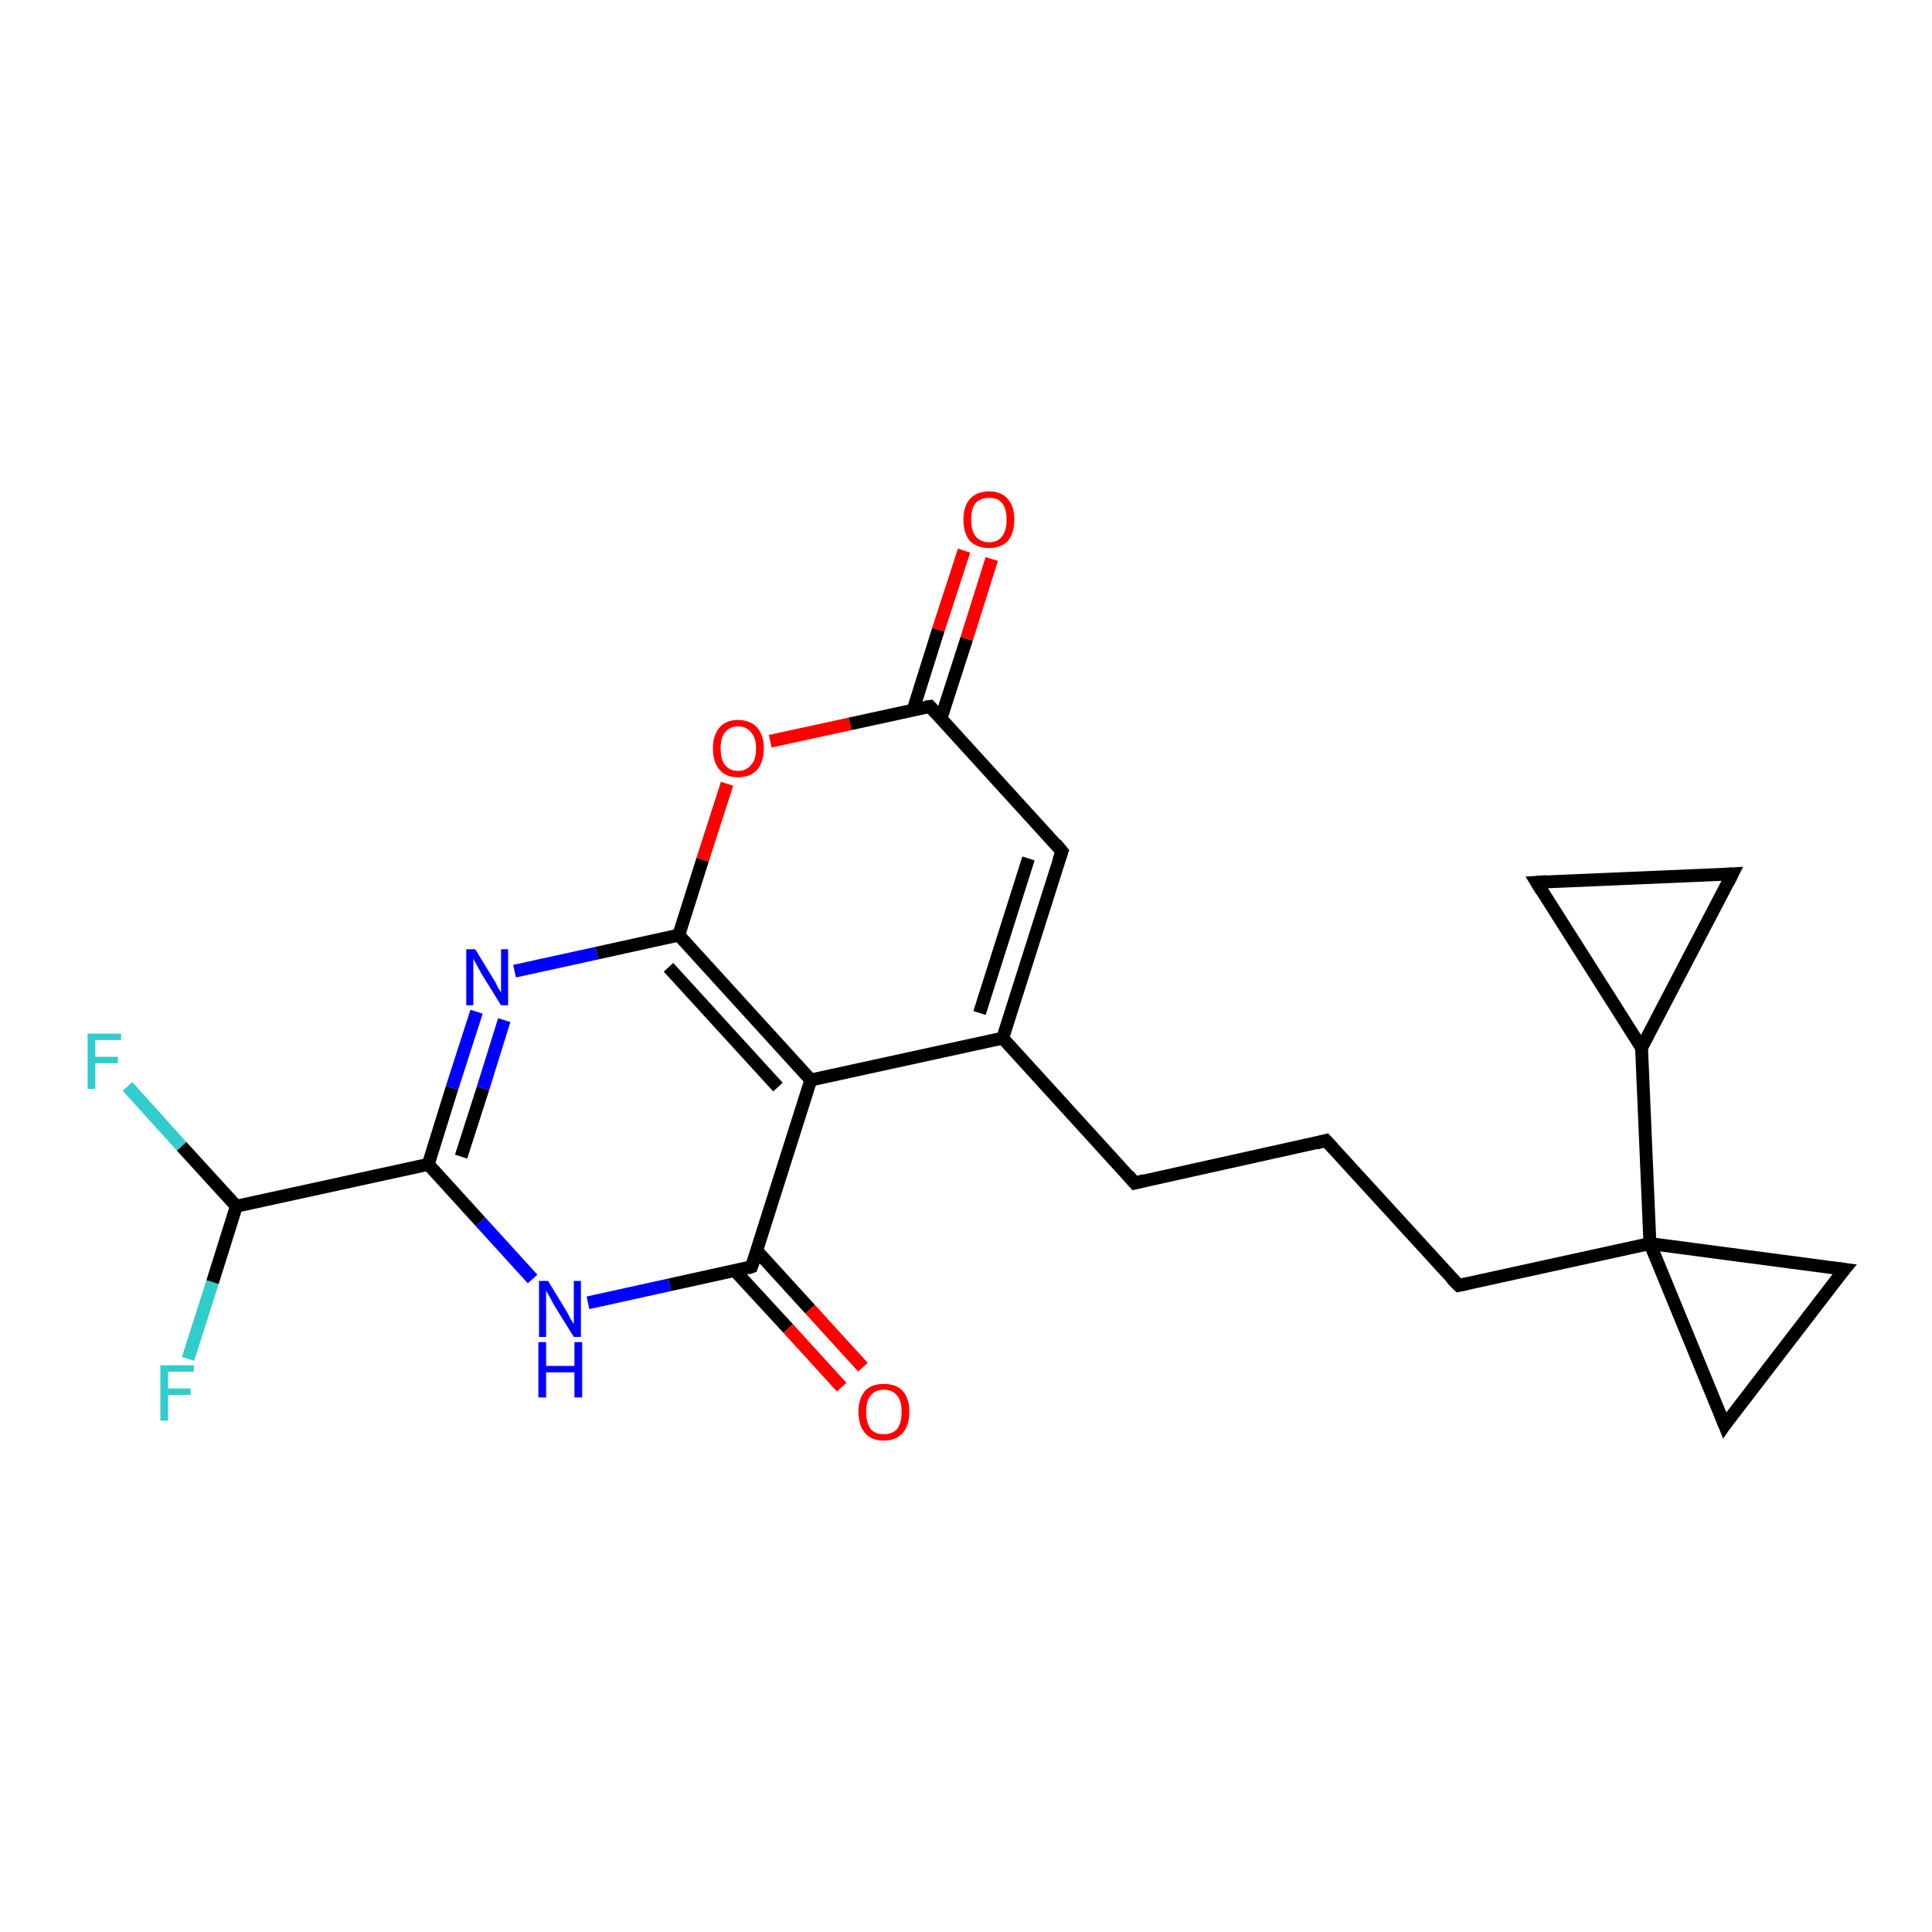 <?xml version='1.0' encoding='iso-8859-1'?>
<svg version='1.1' baseProfile='full'
              xmlns='http://www.w3.org/2000/svg'
                      xmlns:rdkit='http://www.rdkit.org/xml'
                      xmlns:xlink='http://www.w3.org/1999/xlink'
                  xml:space='preserve'
width='300px' height='300px' viewBox='0 0 300 300'>
<!-- END OF HEADER -->
<rect style='opacity:1.0;fill:#FFFFFF;stroke:none' width='300.0' height='300.0' x='0.0' y='0.0'> </rect>
<path class='bond-0 atom-0 atom-1' d='M 19.8,168.7 L 28.2,178.0' style='fill:none;fill-rule:evenodd;stroke:#33CCCC;stroke-width:2.0px;stroke-linecap:butt;stroke-linejoin:miter;stroke-opacity:1' />
<path class='bond-0 atom-0 atom-1' d='M 28.2,178.0 L 36.7,187.3' style='fill:none;fill-rule:evenodd;stroke:#000000;stroke-width:2.0px;stroke-linecap:butt;stroke-linejoin:miter;stroke-opacity:1' />
<path class='bond-1 atom-1 atom-2' d='M 36.7,187.3 L 33.0,199.1' style='fill:none;fill-rule:evenodd;stroke:#000000;stroke-width:2.0px;stroke-linecap:butt;stroke-linejoin:miter;stroke-opacity:1' />
<path class='bond-1 atom-1 atom-2' d='M 33.0,199.1 L 29.2,211.0' style='fill:none;fill-rule:evenodd;stroke:#33CCCC;stroke-width:2.0px;stroke-linecap:butt;stroke-linejoin:miter;stroke-opacity:1' />
<path class='bond-2 atom-1 atom-3' d='M 36.7,187.3 L 66.5,180.8' style='fill:none;fill-rule:evenodd;stroke:#000000;stroke-width:2.0px;stroke-linecap:butt;stroke-linejoin:miter;stroke-opacity:1' />
<path class='bond-3 atom-3 atom-4' d='M 66.5,180.8 L 70.2,168.9' style='fill:none;fill-rule:evenodd;stroke:#000000;stroke-width:2.0px;stroke-linecap:butt;stroke-linejoin:miter;stroke-opacity:1' />
<path class='bond-3 atom-3 atom-4' d='M 70.2,168.9 L 74.0,157.1' style='fill:none;fill-rule:evenodd;stroke:#0000FF;stroke-width:2.0px;stroke-linecap:butt;stroke-linejoin:miter;stroke-opacity:1' />
<path class='bond-3 atom-3 atom-4' d='M 71.6,179.6 L 75.0,169.0' style='fill:none;fill-rule:evenodd;stroke:#000000;stroke-width:2.0px;stroke-linecap:butt;stroke-linejoin:miter;stroke-opacity:1' />
<path class='bond-3 atom-3 atom-4' d='M 75.0,169.0 L 78.3,158.4' style='fill:none;fill-rule:evenodd;stroke:#0000FF;stroke-width:2.0px;stroke-linecap:butt;stroke-linejoin:miter;stroke-opacity:1' />
<path class='bond-4 atom-4 atom-5' d='M 79.9,150.8 L 92.7,148.0' style='fill:none;fill-rule:evenodd;stroke:#0000FF;stroke-width:2.0px;stroke-linecap:butt;stroke-linejoin:miter;stroke-opacity:1' />
<path class='bond-4 atom-4 atom-5' d='M 92.7,148.0 L 105.4,145.2' style='fill:none;fill-rule:evenodd;stroke:#000000;stroke-width:2.0px;stroke-linecap:butt;stroke-linejoin:miter;stroke-opacity:1' />
<path class='bond-5 atom-5 atom-6' d='M 105.4,145.2 L 109.1,133.5' style='fill:none;fill-rule:evenodd;stroke:#000000;stroke-width:2.0px;stroke-linecap:butt;stroke-linejoin:miter;stroke-opacity:1' />
<path class='bond-5 atom-5 atom-6' d='M 109.1,133.5 L 112.9,121.7' style='fill:none;fill-rule:evenodd;stroke:#FF0000;stroke-width:2.0px;stroke-linecap:butt;stroke-linejoin:miter;stroke-opacity:1' />
<path class='bond-6 atom-6 atom-7' d='M 119.6,115.1 L 132.0,112.4' style='fill:none;fill-rule:evenodd;stroke:#FF0000;stroke-width:2.0px;stroke-linecap:butt;stroke-linejoin:miter;stroke-opacity:1' />
<path class='bond-6 atom-6 atom-7' d='M 132.0,112.4 L 144.4,109.7' style='fill:none;fill-rule:evenodd;stroke:#000000;stroke-width:2.0px;stroke-linecap:butt;stroke-linejoin:miter;stroke-opacity:1' />
<path class='bond-7 atom-7 atom-8' d='M 146.1,111.6 L 150.1,99.2' style='fill:none;fill-rule:evenodd;stroke:#000000;stroke-width:2.0px;stroke-linecap:butt;stroke-linejoin:miter;stroke-opacity:1' />
<path class='bond-7 atom-7 atom-8' d='M 150.1,99.2 L 154.0,86.8' style='fill:none;fill-rule:evenodd;stroke:#FF0000;stroke-width:2.0px;stroke-linecap:butt;stroke-linejoin:miter;stroke-opacity:1' />
<path class='bond-7 atom-7 atom-8' d='M 141.8,110.2 L 145.7,97.8' style='fill:none;fill-rule:evenodd;stroke:#000000;stroke-width:2.0px;stroke-linecap:butt;stroke-linejoin:miter;stroke-opacity:1' />
<path class='bond-7 atom-7 atom-8' d='M 145.7,97.8 L 149.7,85.5' style='fill:none;fill-rule:evenodd;stroke:#FF0000;stroke-width:2.0px;stroke-linecap:butt;stroke-linejoin:miter;stroke-opacity:1' />
<path class='bond-8 atom-7 atom-9' d='M 144.4,109.7 L 164.9,132.2' style='fill:none;fill-rule:evenodd;stroke:#000000;stroke-width:2.0px;stroke-linecap:butt;stroke-linejoin:miter;stroke-opacity:1' />
<path class='bond-9 atom-9 atom-10' d='M 164.9,132.2 L 155.7,161.2' style='fill:none;fill-rule:evenodd;stroke:#000000;stroke-width:2.0px;stroke-linecap:butt;stroke-linejoin:miter;stroke-opacity:1' />
<path class='bond-9 atom-9 atom-10' d='M 159.7,133.3 L 152.1,157.3' style='fill:none;fill-rule:evenodd;stroke:#000000;stroke-width:2.0px;stroke-linecap:butt;stroke-linejoin:miter;stroke-opacity:1' />
<path class='bond-10 atom-10 atom-11' d='M 155.7,161.2 L 176.2,183.7' style='fill:none;fill-rule:evenodd;stroke:#000000;stroke-width:2.0px;stroke-linecap:butt;stroke-linejoin:miter;stroke-opacity:1' />
<path class='bond-11 atom-11 atom-12' d='M 176.2,183.7 L 205.9,177.1' style='fill:none;fill-rule:evenodd;stroke:#000000;stroke-width:2.0px;stroke-linecap:butt;stroke-linejoin:miter;stroke-opacity:1' />
<path class='bond-12 atom-12 atom-13' d='M 205.9,177.1 L 226.5,199.6' style='fill:none;fill-rule:evenodd;stroke:#000000;stroke-width:2.0px;stroke-linecap:butt;stroke-linejoin:miter;stroke-opacity:1' />
<path class='bond-13 atom-13 atom-14' d='M 226.5,199.6 L 256.2,193.1' style='fill:none;fill-rule:evenodd;stroke:#000000;stroke-width:2.0px;stroke-linecap:butt;stroke-linejoin:miter;stroke-opacity:1' />
<path class='bond-14 atom-14 atom-15' d='M 256.2,193.1 L 286.4,197.1' style='fill:none;fill-rule:evenodd;stroke:#000000;stroke-width:2.0px;stroke-linecap:butt;stroke-linejoin:miter;stroke-opacity:1' />
<path class='bond-15 atom-15 atom-16' d='M 286.4,197.1 L 267.8,221.3' style='fill:none;fill-rule:evenodd;stroke:#000000;stroke-width:2.0px;stroke-linecap:butt;stroke-linejoin:miter;stroke-opacity:1' />
<path class='bond-16 atom-14 atom-17' d='M 256.2,193.1 L 254.9,162.7' style='fill:none;fill-rule:evenodd;stroke:#000000;stroke-width:2.0px;stroke-linecap:butt;stroke-linejoin:miter;stroke-opacity:1' />
<path class='bond-17 atom-17 atom-18' d='M 254.9,162.7 L 238.6,137.0' style='fill:none;fill-rule:evenodd;stroke:#000000;stroke-width:2.0px;stroke-linecap:butt;stroke-linejoin:miter;stroke-opacity:1' />
<path class='bond-18 atom-18 atom-19' d='M 238.6,137.0 L 269.0,135.7' style='fill:none;fill-rule:evenodd;stroke:#000000;stroke-width:2.0px;stroke-linecap:butt;stroke-linejoin:miter;stroke-opacity:1' />
<path class='bond-19 atom-10 atom-20' d='M 155.7,161.2 L 125.9,167.7' style='fill:none;fill-rule:evenodd;stroke:#000000;stroke-width:2.0px;stroke-linecap:butt;stroke-linejoin:miter;stroke-opacity:1' />
<path class='bond-20 atom-20 atom-21' d='M 125.9,167.7 L 116.7,196.7' style='fill:none;fill-rule:evenodd;stroke:#000000;stroke-width:2.0px;stroke-linecap:butt;stroke-linejoin:miter;stroke-opacity:1' />
<path class='bond-21 atom-21 atom-22' d='M 114.1,197.3 L 122.4,206.3' style='fill:none;fill-rule:evenodd;stroke:#000000;stroke-width:2.0px;stroke-linecap:butt;stroke-linejoin:miter;stroke-opacity:1' />
<path class='bond-21 atom-21 atom-22' d='M 122.4,206.3 L 130.7,215.4' style='fill:none;fill-rule:evenodd;stroke:#FF0000;stroke-width:2.0px;stroke-linecap:butt;stroke-linejoin:miter;stroke-opacity:1' />
<path class='bond-21 atom-21 atom-22' d='M 117.5,194.2 L 125.8,203.3' style='fill:none;fill-rule:evenodd;stroke:#000000;stroke-width:2.0px;stroke-linecap:butt;stroke-linejoin:miter;stroke-opacity:1' />
<path class='bond-21 atom-21 atom-22' d='M 125.8,203.3 L 134.0,212.3' style='fill:none;fill-rule:evenodd;stroke:#FF0000;stroke-width:2.0px;stroke-linecap:butt;stroke-linejoin:miter;stroke-opacity:1' />
<path class='bond-22 atom-21 atom-23' d='M 116.7,196.7 L 104.0,199.5' style='fill:none;fill-rule:evenodd;stroke:#000000;stroke-width:2.0px;stroke-linecap:butt;stroke-linejoin:miter;stroke-opacity:1' />
<path class='bond-22 atom-21 atom-23' d='M 104.0,199.5 L 91.3,202.3' style='fill:none;fill-rule:evenodd;stroke:#0000FF;stroke-width:2.0px;stroke-linecap:butt;stroke-linejoin:miter;stroke-opacity:1' />
<path class='bond-23 atom-23 atom-3' d='M 82.7,198.6 L 74.6,189.7' style='fill:none;fill-rule:evenodd;stroke:#0000FF;stroke-width:2.0px;stroke-linecap:butt;stroke-linejoin:miter;stroke-opacity:1' />
<path class='bond-23 atom-23 atom-3' d='M 74.6,189.7 L 66.5,180.8' style='fill:none;fill-rule:evenodd;stroke:#000000;stroke-width:2.0px;stroke-linecap:butt;stroke-linejoin:miter;stroke-opacity:1' />
<path class='bond-24 atom-20 atom-5' d='M 125.9,167.7 L 105.4,145.2' style='fill:none;fill-rule:evenodd;stroke:#000000;stroke-width:2.0px;stroke-linecap:butt;stroke-linejoin:miter;stroke-opacity:1' />
<path class='bond-24 atom-20 atom-5' d='M 120.8,168.8 L 103.8,150.2' style='fill:none;fill-rule:evenodd;stroke:#000000;stroke-width:2.0px;stroke-linecap:butt;stroke-linejoin:miter;stroke-opacity:1' />
<path class='bond-25 atom-16 atom-14' d='M 267.8,221.3 L 256.2,193.1' style='fill:none;fill-rule:evenodd;stroke:#000000;stroke-width:2.0px;stroke-linecap:butt;stroke-linejoin:miter;stroke-opacity:1' />
<path class='bond-26 atom-19 atom-17' d='M 269.0,135.7 L 254.9,162.7' style='fill:none;fill-rule:evenodd;stroke:#000000;stroke-width:2.0px;stroke-linecap:butt;stroke-linejoin:miter;stroke-opacity:1' />
<path d='M 143.7,109.8 L 144.4,109.7 L 145.4,110.8' style='fill:none;stroke:#000000;stroke-width:2.0px;stroke-linecap:butt;stroke-linejoin:miter;stroke-opacity:1;' />
<path d='M 163.9,131.0 L 164.9,132.2 L 164.4,133.6' style='fill:none;stroke:#000000;stroke-width:2.0px;stroke-linecap:butt;stroke-linejoin:miter;stroke-opacity:1;' />
<path d='M 175.2,182.5 L 176.2,183.7 L 177.7,183.3' style='fill:none;stroke:#000000;stroke-width:2.0px;stroke-linecap:butt;stroke-linejoin:miter;stroke-opacity:1;' />
<path d='M 204.4,177.5 L 205.9,177.1 L 207.0,178.3' style='fill:none;stroke:#000000;stroke-width:2.0px;stroke-linecap:butt;stroke-linejoin:miter;stroke-opacity:1;' />
<path d='M 225.4,198.5 L 226.5,199.6 L 227.9,199.3' style='fill:none;stroke:#000000;stroke-width:2.0px;stroke-linecap:butt;stroke-linejoin:miter;stroke-opacity:1;' />
<path d='M 284.9,196.9 L 286.4,197.1 L 285.4,198.3' style='fill:none;stroke:#000000;stroke-width:2.0px;stroke-linecap:butt;stroke-linejoin:miter;stroke-opacity:1;' />
<path d='M 268.7,220.0 L 267.8,221.3 L 267.2,219.8' style='fill:none;stroke:#000000;stroke-width:2.0px;stroke-linecap:butt;stroke-linejoin:miter;stroke-opacity:1;' />
<path d='M 239.4,138.3 L 238.6,137.0 L 240.1,136.9' style='fill:none;stroke:#000000;stroke-width:2.0px;stroke-linecap:butt;stroke-linejoin:miter;stroke-opacity:1;' />
<path d='M 267.5,135.8 L 269.0,135.7 L 268.3,137.1' style='fill:none;stroke:#000000;stroke-width:2.0px;stroke-linecap:butt;stroke-linejoin:miter;stroke-opacity:1;' />
<path d='M 117.2,195.3 L 116.7,196.7 L 116.1,196.9' style='fill:none;stroke:#000000;stroke-width:2.0px;stroke-linecap:butt;stroke-linejoin:miter;stroke-opacity:1;' />
<path class='atom-0' d='M 13.6 160.5
L 18.8 160.5
L 18.8 161.5
L 14.8 161.5
L 14.8 164.1
L 18.3 164.1
L 18.3 165.1
L 14.8 165.1
L 14.8 169.1
L 13.6 169.1
L 13.6 160.5
' fill='#33CCCC'/>
<path class='atom-2' d='M 24.9 212.0
L 30.1 212.0
L 30.1 213.0
L 26.1 213.0
L 26.1 215.6
L 29.6 215.6
L 29.6 216.6
L 26.1 216.6
L 26.1 220.6
L 24.9 220.6
L 24.9 212.0
' fill='#33CCCC'/>
<path class='atom-4' d='M 73.8 147.4
L 76.6 152.0
Q 76.9 152.4, 77.3 153.3
Q 77.8 154.1, 77.8 154.1
L 77.8 147.4
L 78.9 147.4
L 78.9 156.1
L 77.8 156.1
L 74.7 151.1
Q 74.4 150.5, 74.0 149.8
Q 73.6 149.1, 73.5 148.9
L 73.5 156.1
L 72.4 156.1
L 72.4 147.4
L 73.8 147.4
' fill='#0000FF'/>
<path class='atom-6' d='M 110.7 116.2
Q 110.7 114.2, 111.7 113.0
Q 112.7 111.8, 114.6 111.8
Q 116.5 111.8, 117.6 113.0
Q 118.6 114.2, 118.6 116.2
Q 118.6 118.3, 117.6 119.5
Q 116.5 120.7, 114.6 120.7
Q 112.7 120.7, 111.7 119.5
Q 110.7 118.3, 110.7 116.2
M 114.6 119.7
Q 115.9 119.7, 116.6 118.8
Q 117.4 118.0, 117.4 116.2
Q 117.4 114.5, 116.6 113.7
Q 115.9 112.8, 114.6 112.8
Q 113.3 112.8, 112.6 113.7
Q 111.9 114.5, 111.9 116.2
Q 111.9 118.0, 112.6 118.8
Q 113.3 119.7, 114.6 119.7
' fill='#FF0000'/>
<path class='atom-8' d='M 149.6 80.7
Q 149.6 78.6, 150.6 77.5
Q 151.7 76.3, 153.6 76.3
Q 155.5 76.3, 156.5 77.5
Q 157.5 78.6, 157.5 80.7
Q 157.5 82.8, 156.5 84.0
Q 155.5 85.1, 153.6 85.1
Q 151.7 85.1, 150.6 84.0
Q 149.6 82.8, 149.6 80.7
M 153.6 84.2
Q 154.9 84.2, 155.6 83.3
Q 156.3 82.4, 156.3 80.7
Q 156.3 79.0, 155.6 78.1
Q 154.9 77.3, 153.6 77.3
Q 152.3 77.3, 151.5 78.1
Q 150.8 79.0, 150.8 80.7
Q 150.8 82.4, 151.5 83.3
Q 152.3 84.2, 153.6 84.2
' fill='#FF0000'/>
<path class='atom-22' d='M 133.3 219.2
Q 133.3 217.2, 134.3 216.0
Q 135.3 214.9, 137.2 214.9
Q 139.2 214.9, 140.2 216.0
Q 141.2 217.2, 141.2 219.2
Q 141.2 221.3, 140.2 222.5
Q 139.1 223.7, 137.2 223.7
Q 135.3 223.7, 134.3 222.5
Q 133.3 221.3, 133.3 219.2
M 137.2 222.7
Q 138.6 222.7, 139.3 221.9
Q 140.0 221.0, 140.0 219.2
Q 140.0 217.5, 139.3 216.7
Q 138.6 215.8, 137.2 215.8
Q 135.9 215.8, 135.2 216.7
Q 134.5 217.5, 134.5 219.2
Q 134.5 221.0, 135.2 221.9
Q 135.9 222.7, 137.2 222.7
' fill='#FF0000'/>
<path class='atom-23' d='M 85.1 198.9
L 87.9 203.5
Q 88.2 204.0, 88.6 204.8
Q 89.1 205.6, 89.1 205.6
L 89.1 198.9
L 90.2 198.9
L 90.2 207.6
L 89.1 207.6
L 86.0 202.6
Q 85.7 202.0, 85.3 201.3
Q 84.9 200.6, 84.8 200.4
L 84.8 207.6
L 83.7 207.6
L 83.7 198.9
L 85.1 198.9
' fill='#0000FF'/>
<path class='atom-23' d='M 83.6 208.4
L 84.8 208.4
L 84.8 212.1
L 89.2 212.1
L 89.2 208.4
L 90.4 208.4
L 90.4 217.0
L 89.2 217.0
L 89.2 213.1
L 84.8 213.1
L 84.8 217.0
L 83.6 217.0
L 83.6 208.4
' fill='#0000FF'/>
</svg>
